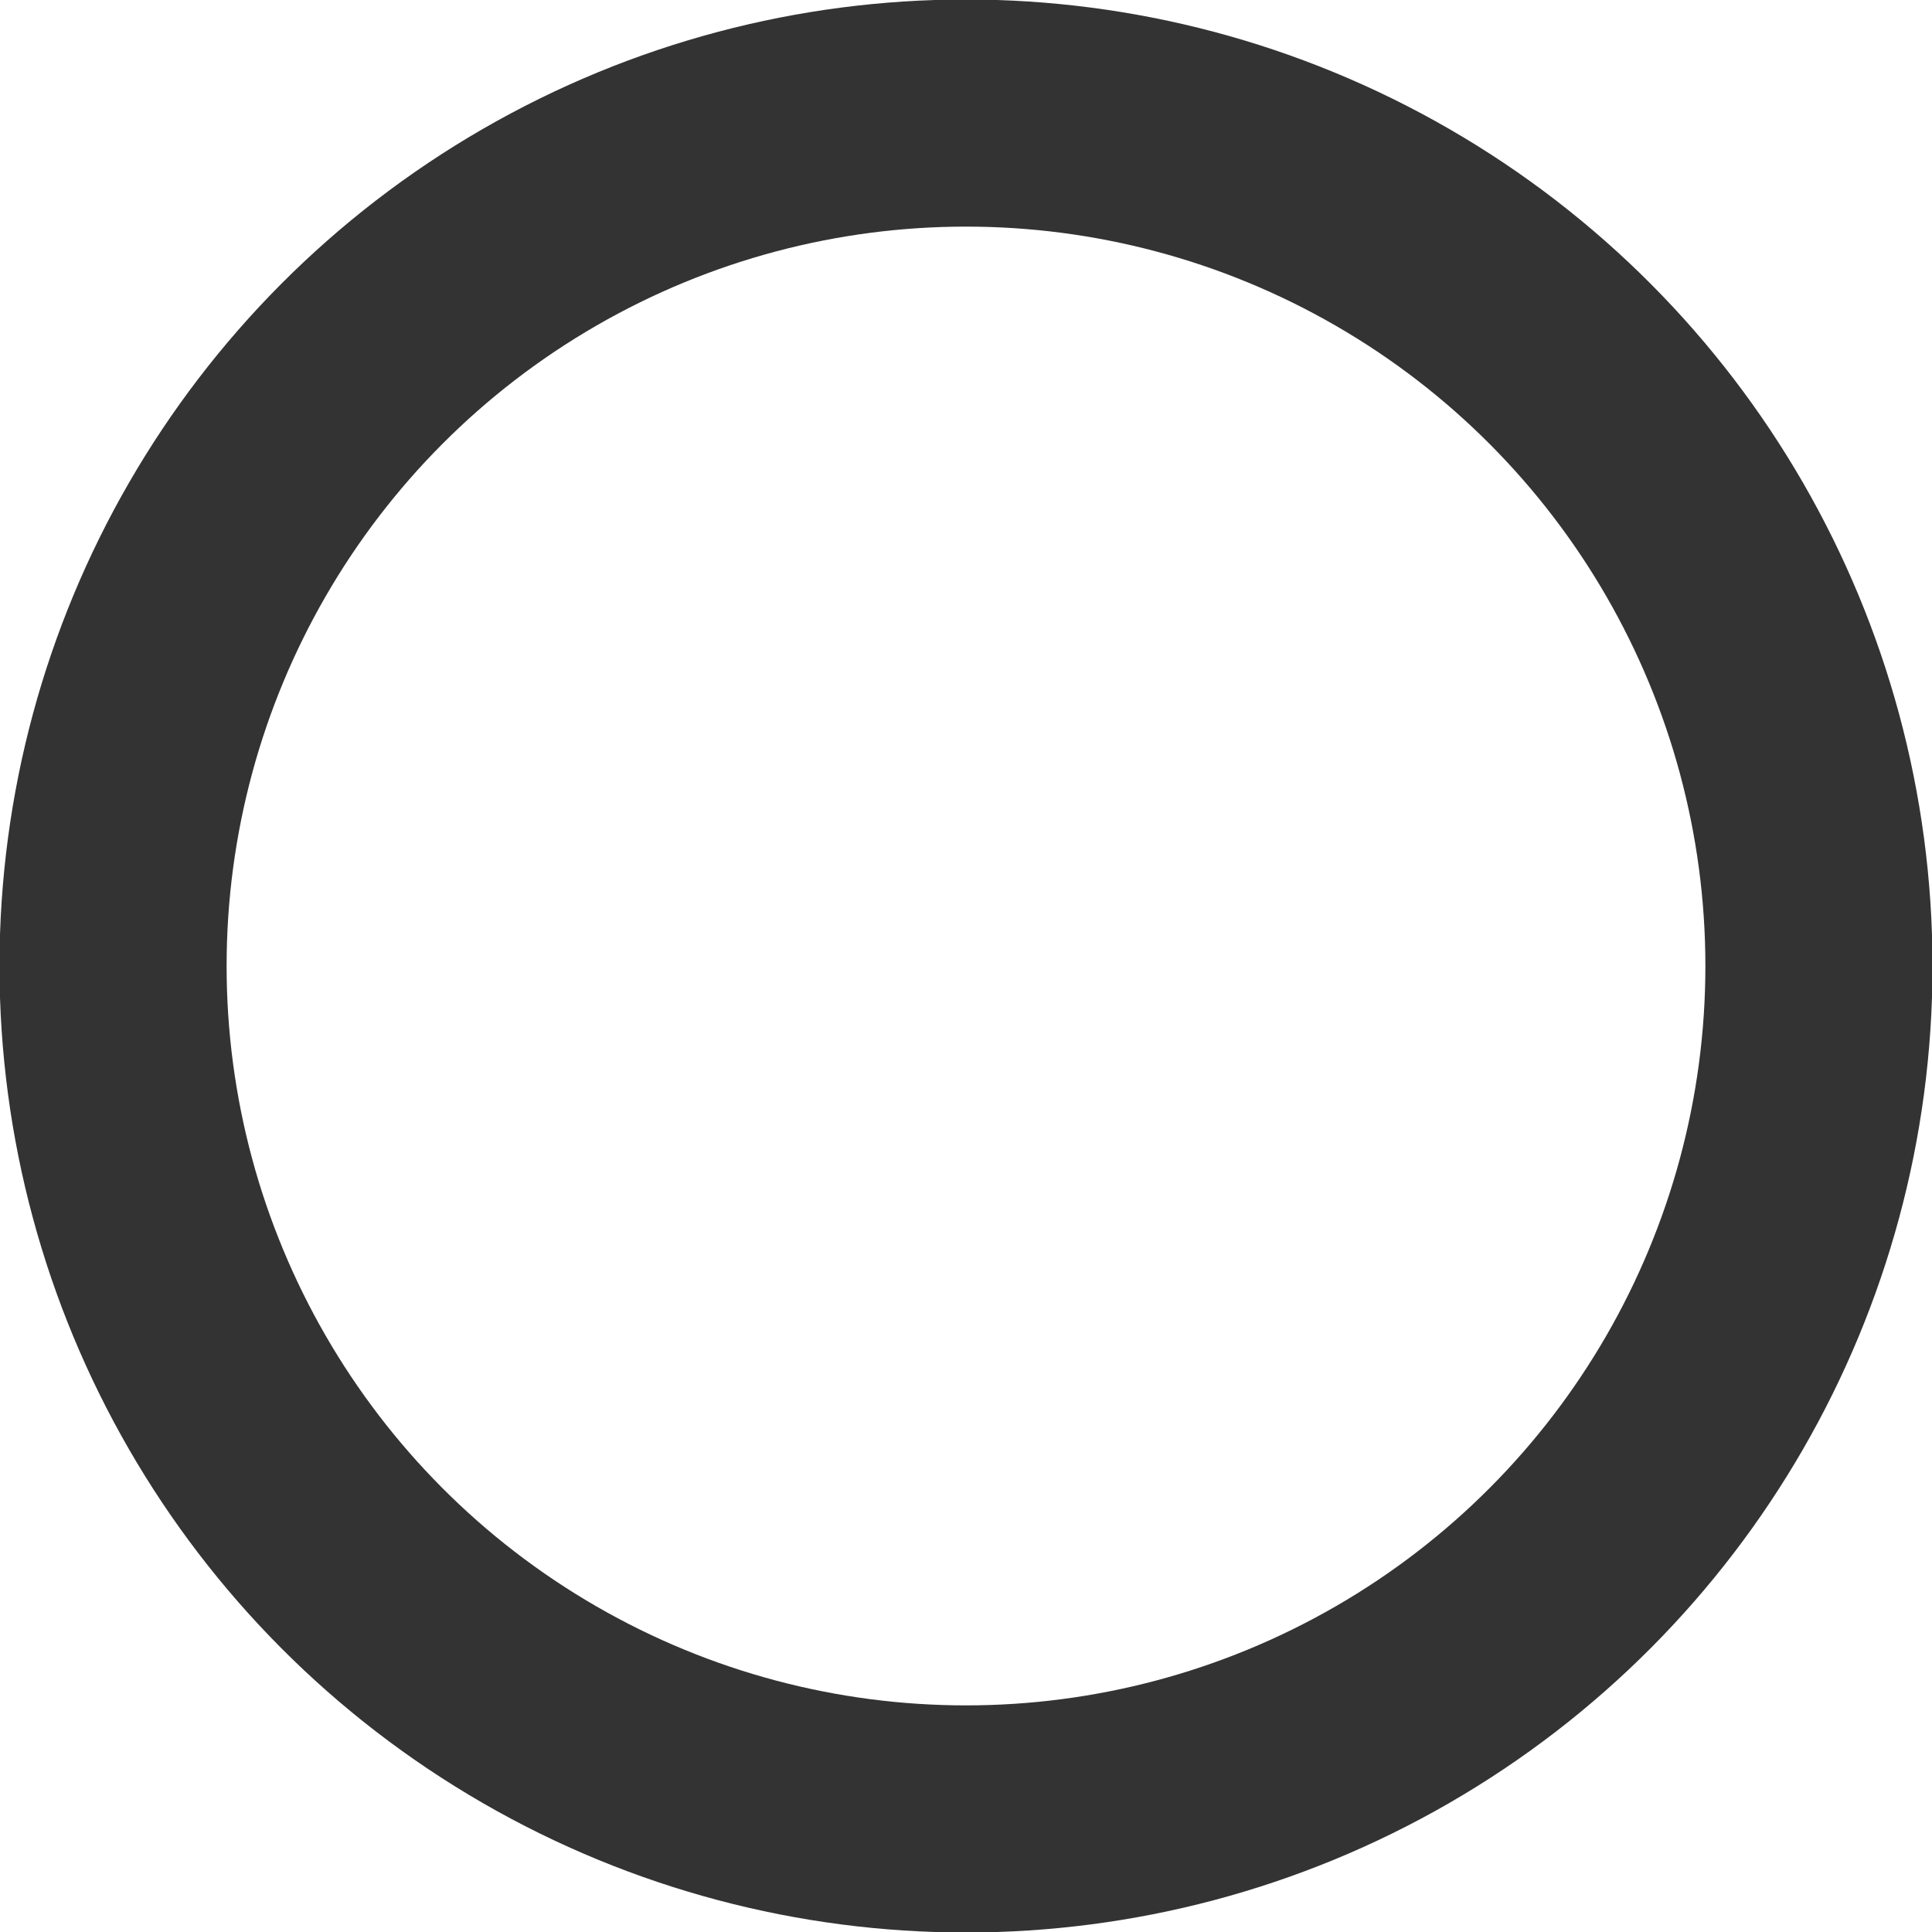 <?xml version="1.0" encoding="UTF-8"?><svg xmlns="http://www.w3.org/2000/svg" id="Layer_2680b7d6b4de27" viewBox="0 0 19.14 19.14" aria-hidden="true" width="19px" height="19px">
  <defs><linearGradient class="cerosgradient" data-cerosgradient="true" id="CerosGradient_id9e6da6423" gradientUnits="userSpaceOnUse" x1="50%" y1="100%" x2="50%" y2="0%"><stop offset="0%" stop-color="#d1d1d1"/><stop offset="100%" stop-color="#d1d1d1"/></linearGradient><linearGradient/>
    <style>
      .cls-1-680b7d6b4de27{
        fill: none;
        stroke: #333;
        stroke-linecap: round;
        stroke-linejoin: round;
        stroke-width: 2.25px;
      }
    </style>
  </defs>
  <g id="Layer_5680b7d6b4de27">
    <circle class="cls-1-680b7d6b4de27" cx="9.57" cy="9.57" r="8.45"/>
  </g>
</svg>